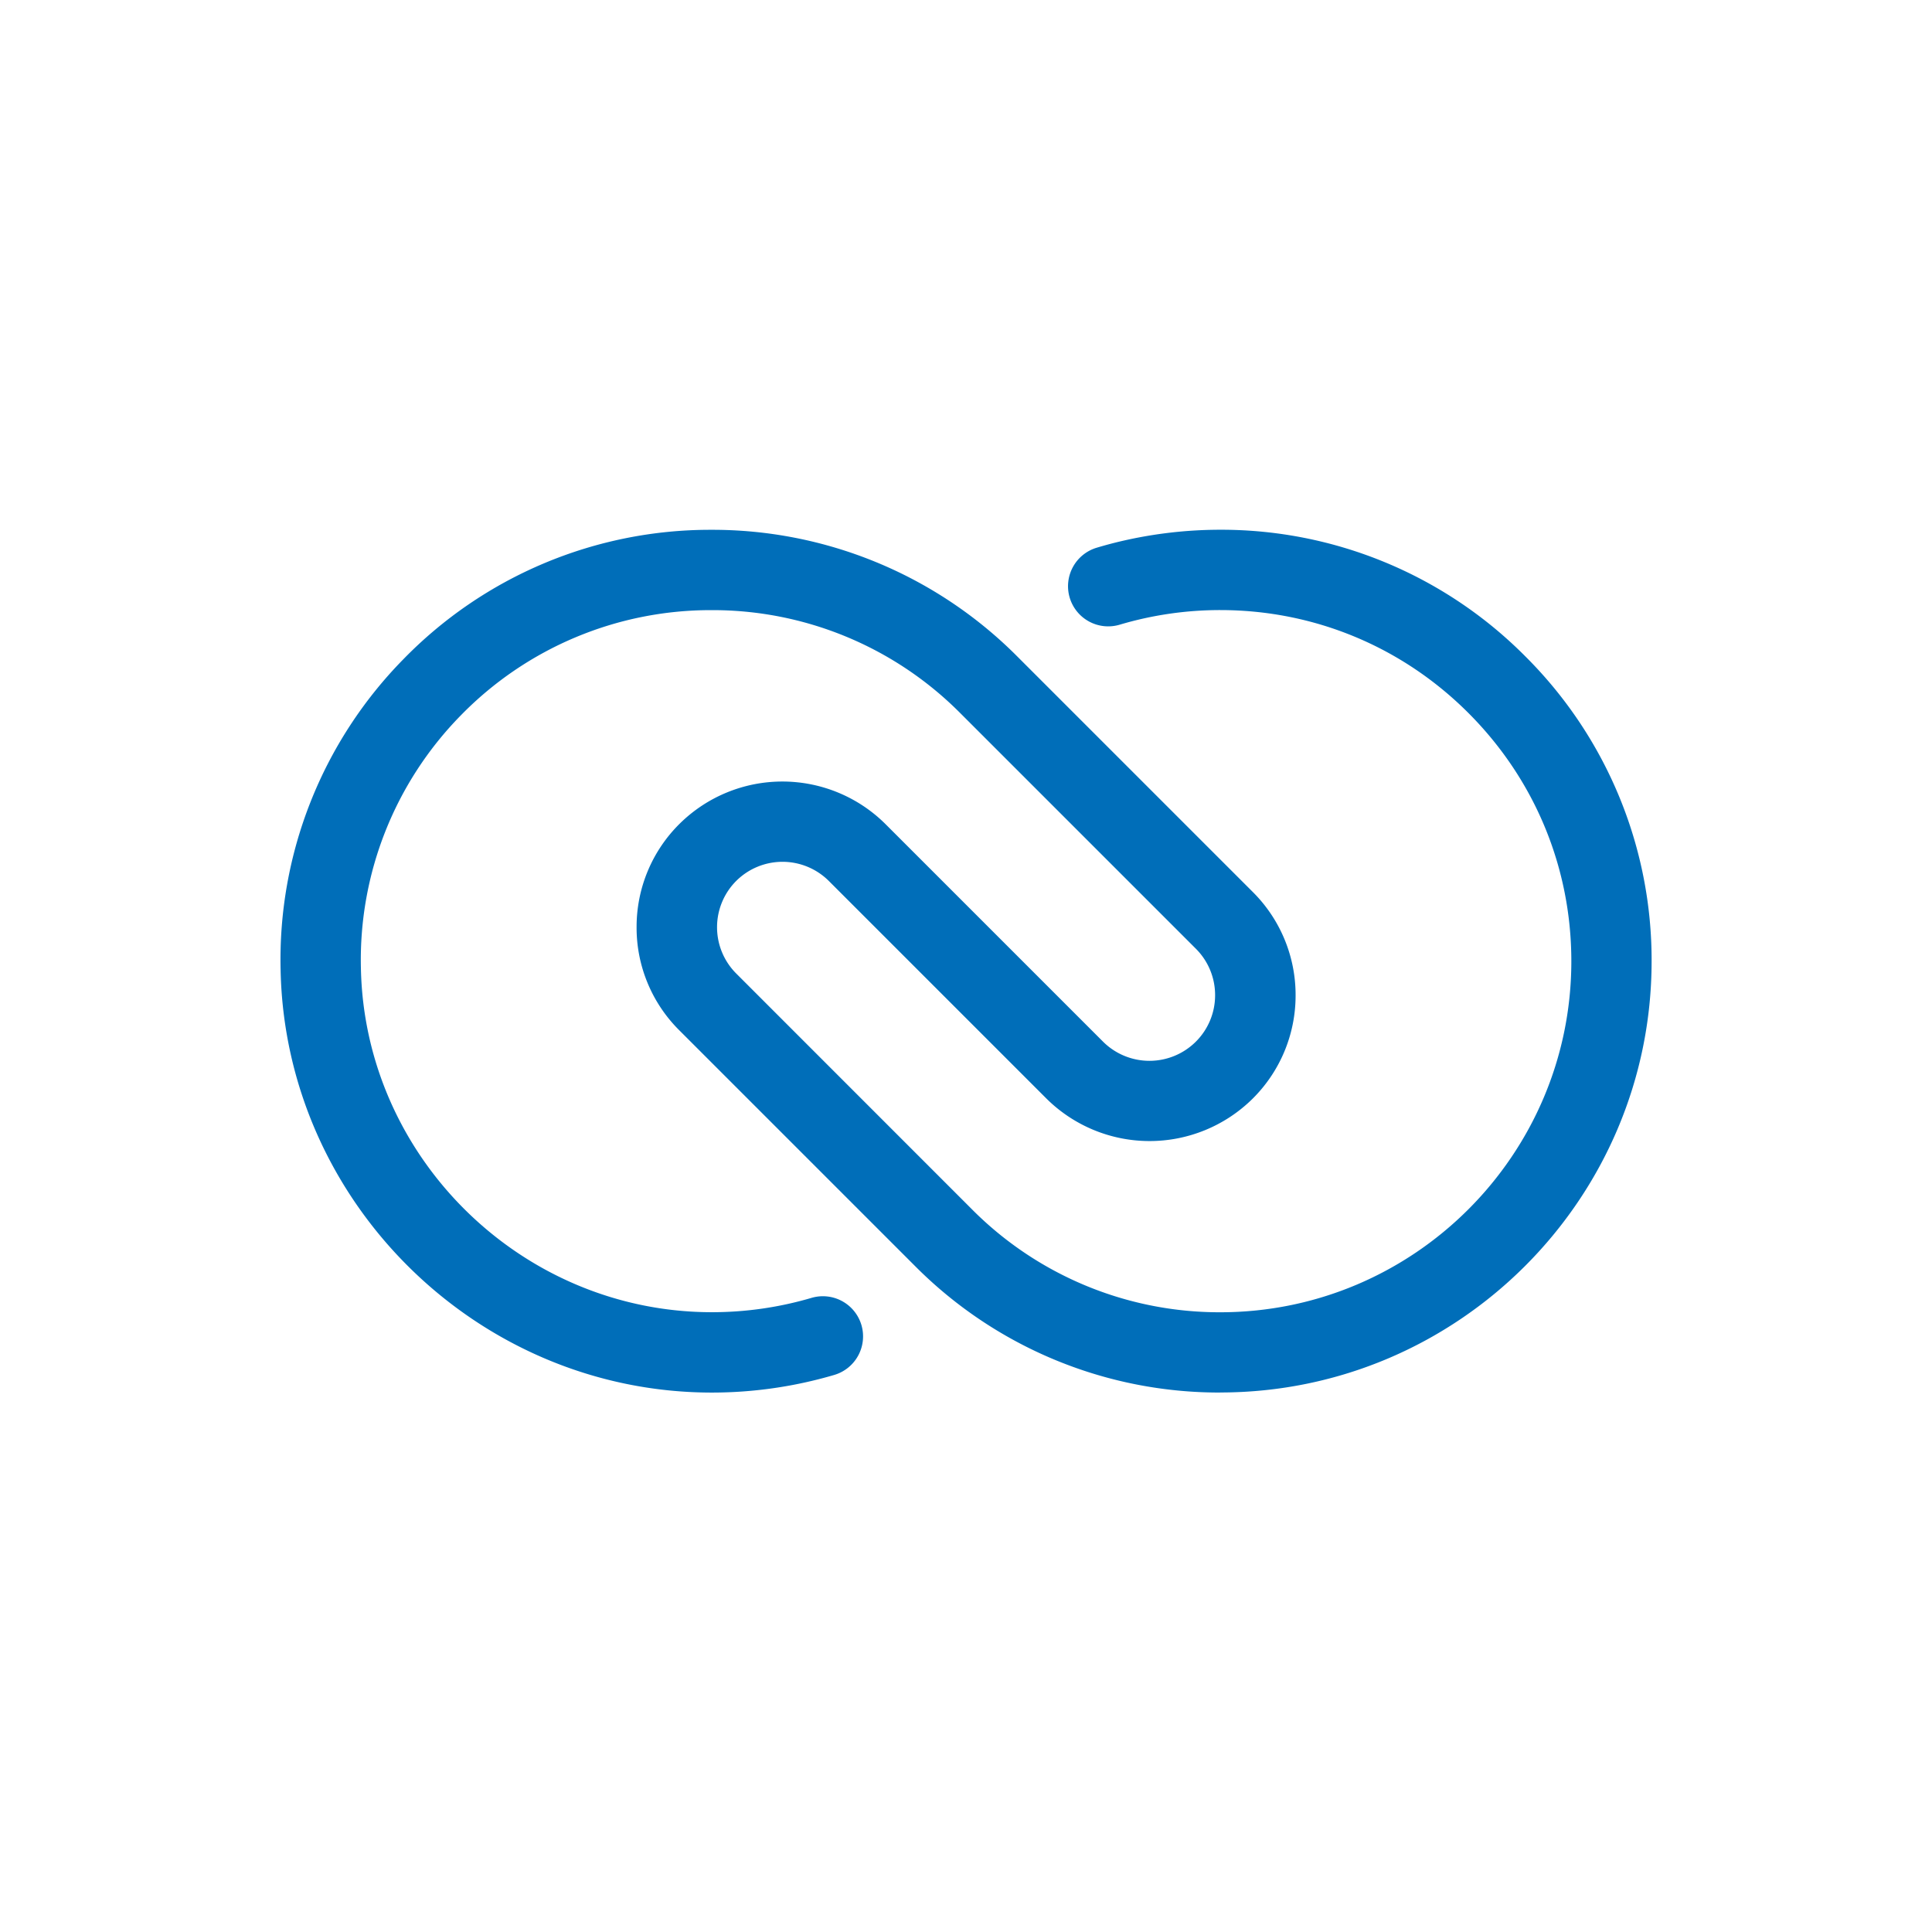 <svg xmlns="http://www.w3.org/2000/svg" width="62" height="62" fill="none"><path fill="#006eb9" d="M39.158 44.688a13.76 13.76 0 0 1-9.736-4.002l-7.623-7.623a4.64 4.64 0 0 1-1.37-3.323 4.65 4.65 0 0 1 1.39-3.314 4.69 4.69 0 0 1 6.597.02l6.981 6.981a2.11 2.11 0 0 0 2.972.008 2.1 2.1 0 0 0 .625-1.493 2.1 2.1 0 0 0-.617-1.496l-7.612-7.612a11.2 11.2 0 0 0-7.947-3.254 11.2 11.2 0 0 0-8.032 3.379 11.2 11.2 0 0 0-3.204 8.113c.12 6.086 5.172 11.038 11.263 11.038a11.3 11.3 0 0 0 3.198-.46 1.29 1.29 0 0 1 1.601.871 1.29 1.29 0 0 1-.871 1.602 13.9 13.9 0 0 1-3.928.566c-7.485 0-13.693-6.086-13.84-13.566a13.75 13.75 0 0 1 3.939-9.967 13.74 13.74 0 0 1 9.87-4.154 13.8 13.8 0 0 1 9.77 4.003l7.62 7.62a4.66 4.66 0 0 1 1.373 3.326 4.66 4.66 0 0 1-1.39 3.318 4.7 4.7 0 0 1-6.609-.018l-6.981-6.981a2.105 2.105 0 0 0-2.962-.009 2.1 2.1 0 0 0-.624 1.488 2.1 2.1 0 0 0 .614 1.491l7.615 7.617a11.2 11.2 0 0 0 7.92 3.255c6.206 0 11.26-5.048 11.266-11.254.003-3.007-1.168-5.838-3.298-7.972s-4.96-3.308-7.967-3.308a11.3 11.3 0 0 0-3.229.469 1.29 1.29 0 0 1-1.604-.866 1.29 1.29 0 0 1 .866-1.604q.244-.073.49-.137a14 14 0 0 1 3.474-.44 13.75 13.75 0 0 1 9.791 4.063 13.75 13.75 0 0 1 4.053 9.795c-.008 7.626-6.219 13.828-13.843 13.828l.002.002z"/></svg>